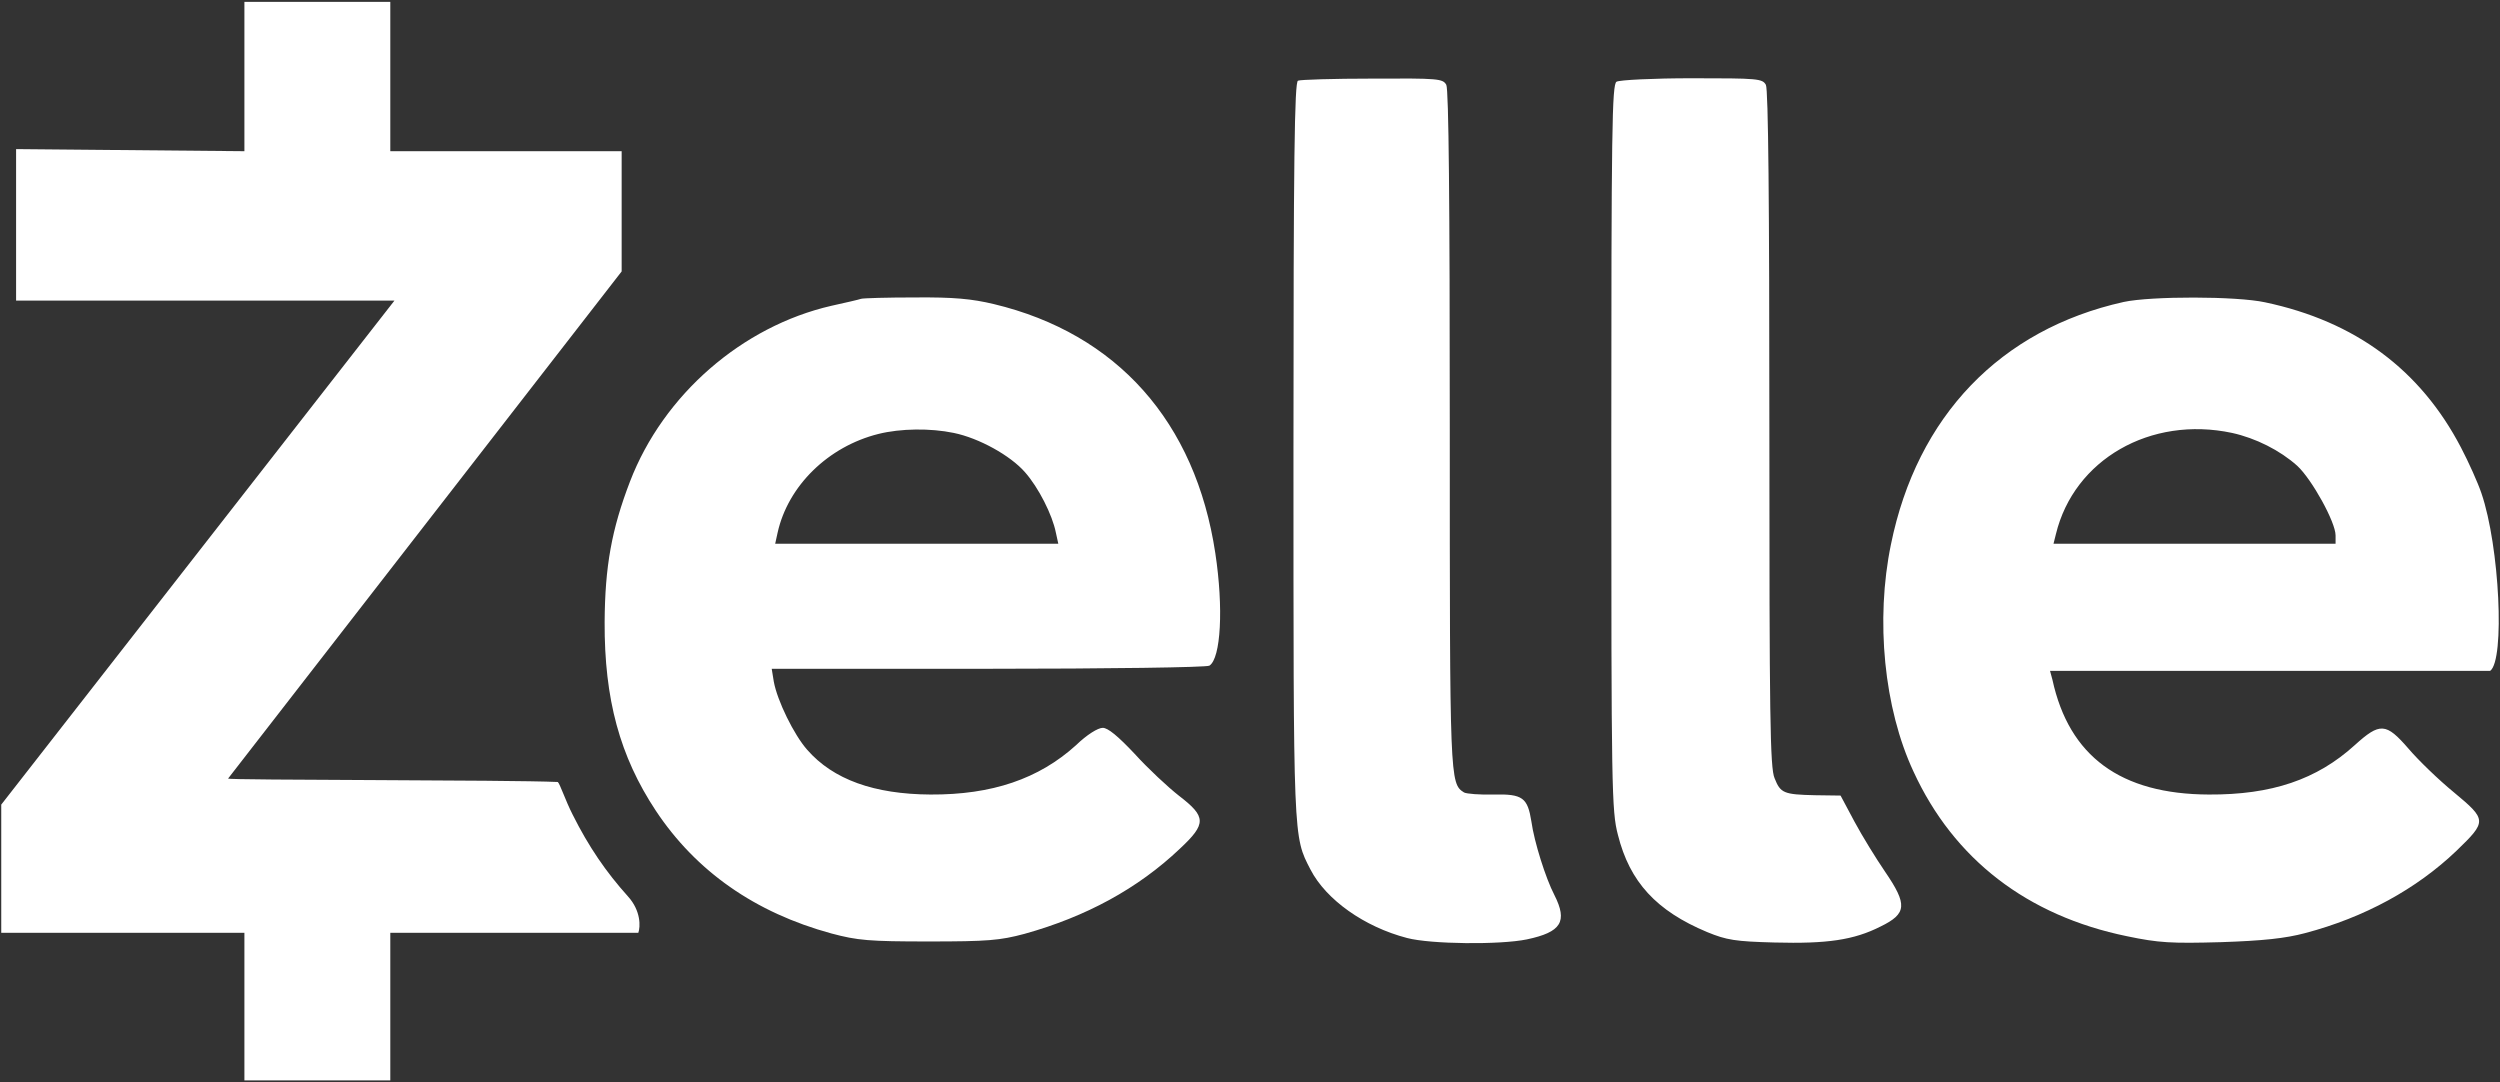 <svg viewBox="0 0 924 400" fill="none" xmlns="http://www.w3.org/2000/svg">
<rect x="0" y="0" width="924" height="400" fill="#333333" stroke="none"/>
<path d="M90.333 55.885L5.948 55.108V111.091H145.797L0.462 297.382V344.757H90.333V399.322H144.256V344.757H235.925C236.695 342.575 236.965 336.689 232.086 331.297C223.998 322.31 217.565 312.917 211.66 301.105C208.964 295.842 206.916 289.538 206.145 289.024C188.094 288.196 84.242 288.41 84.299 287.753L229.762 100.32V55.885H144.256V0.678H90.333V55.885ZM479.734 29.822C478.45 30.335 478.065 58.709 478.065 166.17C478.065 311.376 477.936 308.937 484.356 321.391C490.133 332.56 504.256 342.575 520.047 346.683C528.778 348.994 554.455 349.251 564.341 347.197C577.052 344.501 579.491 340.649 574.484 330.763C571.274 324.6 567.037 311.12 566.01 303.673C564.598 294.814 562.801 293.402 552.016 293.659C546.88 293.787 542.002 293.402 541.103 292.889C535.839 289.551 535.839 288.652 535.839 158.595C535.839 75.014 535.454 33.032 534.555 31.362C533.271 29.052 531.602 28.923 507.209 29.052C492.958 29.052 480.504 29.437 479.734 29.822ZM597.465 30.207C595.796 31.234 595.539 47.668 595.539 165.271C595.539 291.99 595.668 299.693 597.979 308.552C602.344 326.013 612.23 336.669 630.975 344.501C638.164 347.453 641.374 347.967 655.882 348.352C675.268 348.866 685.154 347.453 695.04 342.446C704.798 337.696 705.054 334.358 696.709 322.161C693.371 317.282 688.236 308.937 685.411 303.673L680.276 294.044L670.903 293.916C659.22 293.659 658.064 293.145 655.882 287.625C654.213 283.901 653.956 264.772 653.956 158.595C653.956 75.014 653.571 33.032 652.672 31.362C651.388 29.052 649.719 28.923 625.325 28.923C611.074 28.923 598.492 29.565 597.465 30.207Z" fill="white"/>
<path d="M318.222 110.449C317.58 110.706 312.573 111.862 307.309 113.017C274.313 120.592 245.169 145.884 232.844 177.981C226.039 195.699 223.6 209.436 223.471 229.85C223.343 258.481 229.12 279.536 242.344 299.565C257.237 322.033 279.063 337.311 307.309 345.014C316.938 347.582 321.175 347.967 343.257 347.967C365.083 347.967 369.577 347.582 378.692 345.142C401.289 338.851 420.547 328.452 436.082 313.687C445.968 304.443 445.839 301.876 435.825 294.172C431.717 290.963 424.27 284.03 419.391 278.638C413.229 272.09 409.505 269.008 407.58 269.008C405.782 269.008 401.674 271.576 397.694 275.428C383.956 287.881 366.624 293.787 343.899 293.659C323.1 293.531 307.951 288.138 298.321 277.097C293.443 271.576 287.28 258.994 285.996 251.933L285.226 247.182H365.212C409.249 247.182 446.096 246.669 446.995 246.027C451.231 243.331 452.259 224.715 449.177 204.429C441.859 155.899 412.844 123.288 367.266 112.375C359.177 110.449 352.501 109.807 338.122 109.936C327.851 109.936 318.992 110.193 318.222 110.449ZM352.501 160.007C361.874 161.933 373.428 168.352 378.821 174.515C383.828 180.164 388.963 190.307 390.247 196.854L391.146 200.963H286.51L287.409 196.854C291.26 179.522 306.153 165.014 324.641 160.392C332.858 158.338 343.899 158.21 352.501 160.007ZM784.912 111.605C739.334 121.747 708.521 153.844 698.892 201.22C693.114 229.208 696.324 261.819 707.237 285.185C722.13 317.539 749.22 338.466 786.196 346.041C797.879 348.481 802.501 348.737 820.86 348.224C836.395 347.71 844.74 346.811 851.93 344.886C873.884 339.108 893.143 328.58 907.907 314.458C919.205 303.545 919.205 303.031 907.009 292.889C901.359 288.267 893.785 280.948 890.19 276.712C881.845 267.083 879.662 266.954 870.29 275.428C856.295 288.138 839.605 293.787 816.367 293.659C783.756 293.531 764.755 279.536 758.592 251.291L757.693 247.959H920.361C925.882 243.979 923.827 201.862 917.151 182.347C915.867 178.495 912.401 170.792 909.576 165.399C894.555 136.64 870.546 118.795 837.166 111.733C826.509 109.422 795.054 109.422 784.912 111.605ZM824.969 160.007C833.699 161.933 842.686 166.426 849.106 172.204C854.498 177.211 863.228 193.003 863.228 197.882V200.963H758.977L759.876 197.368C766.552 169.893 794.798 153.588 824.969 160.007Z" fill="white"/>
</svg>
